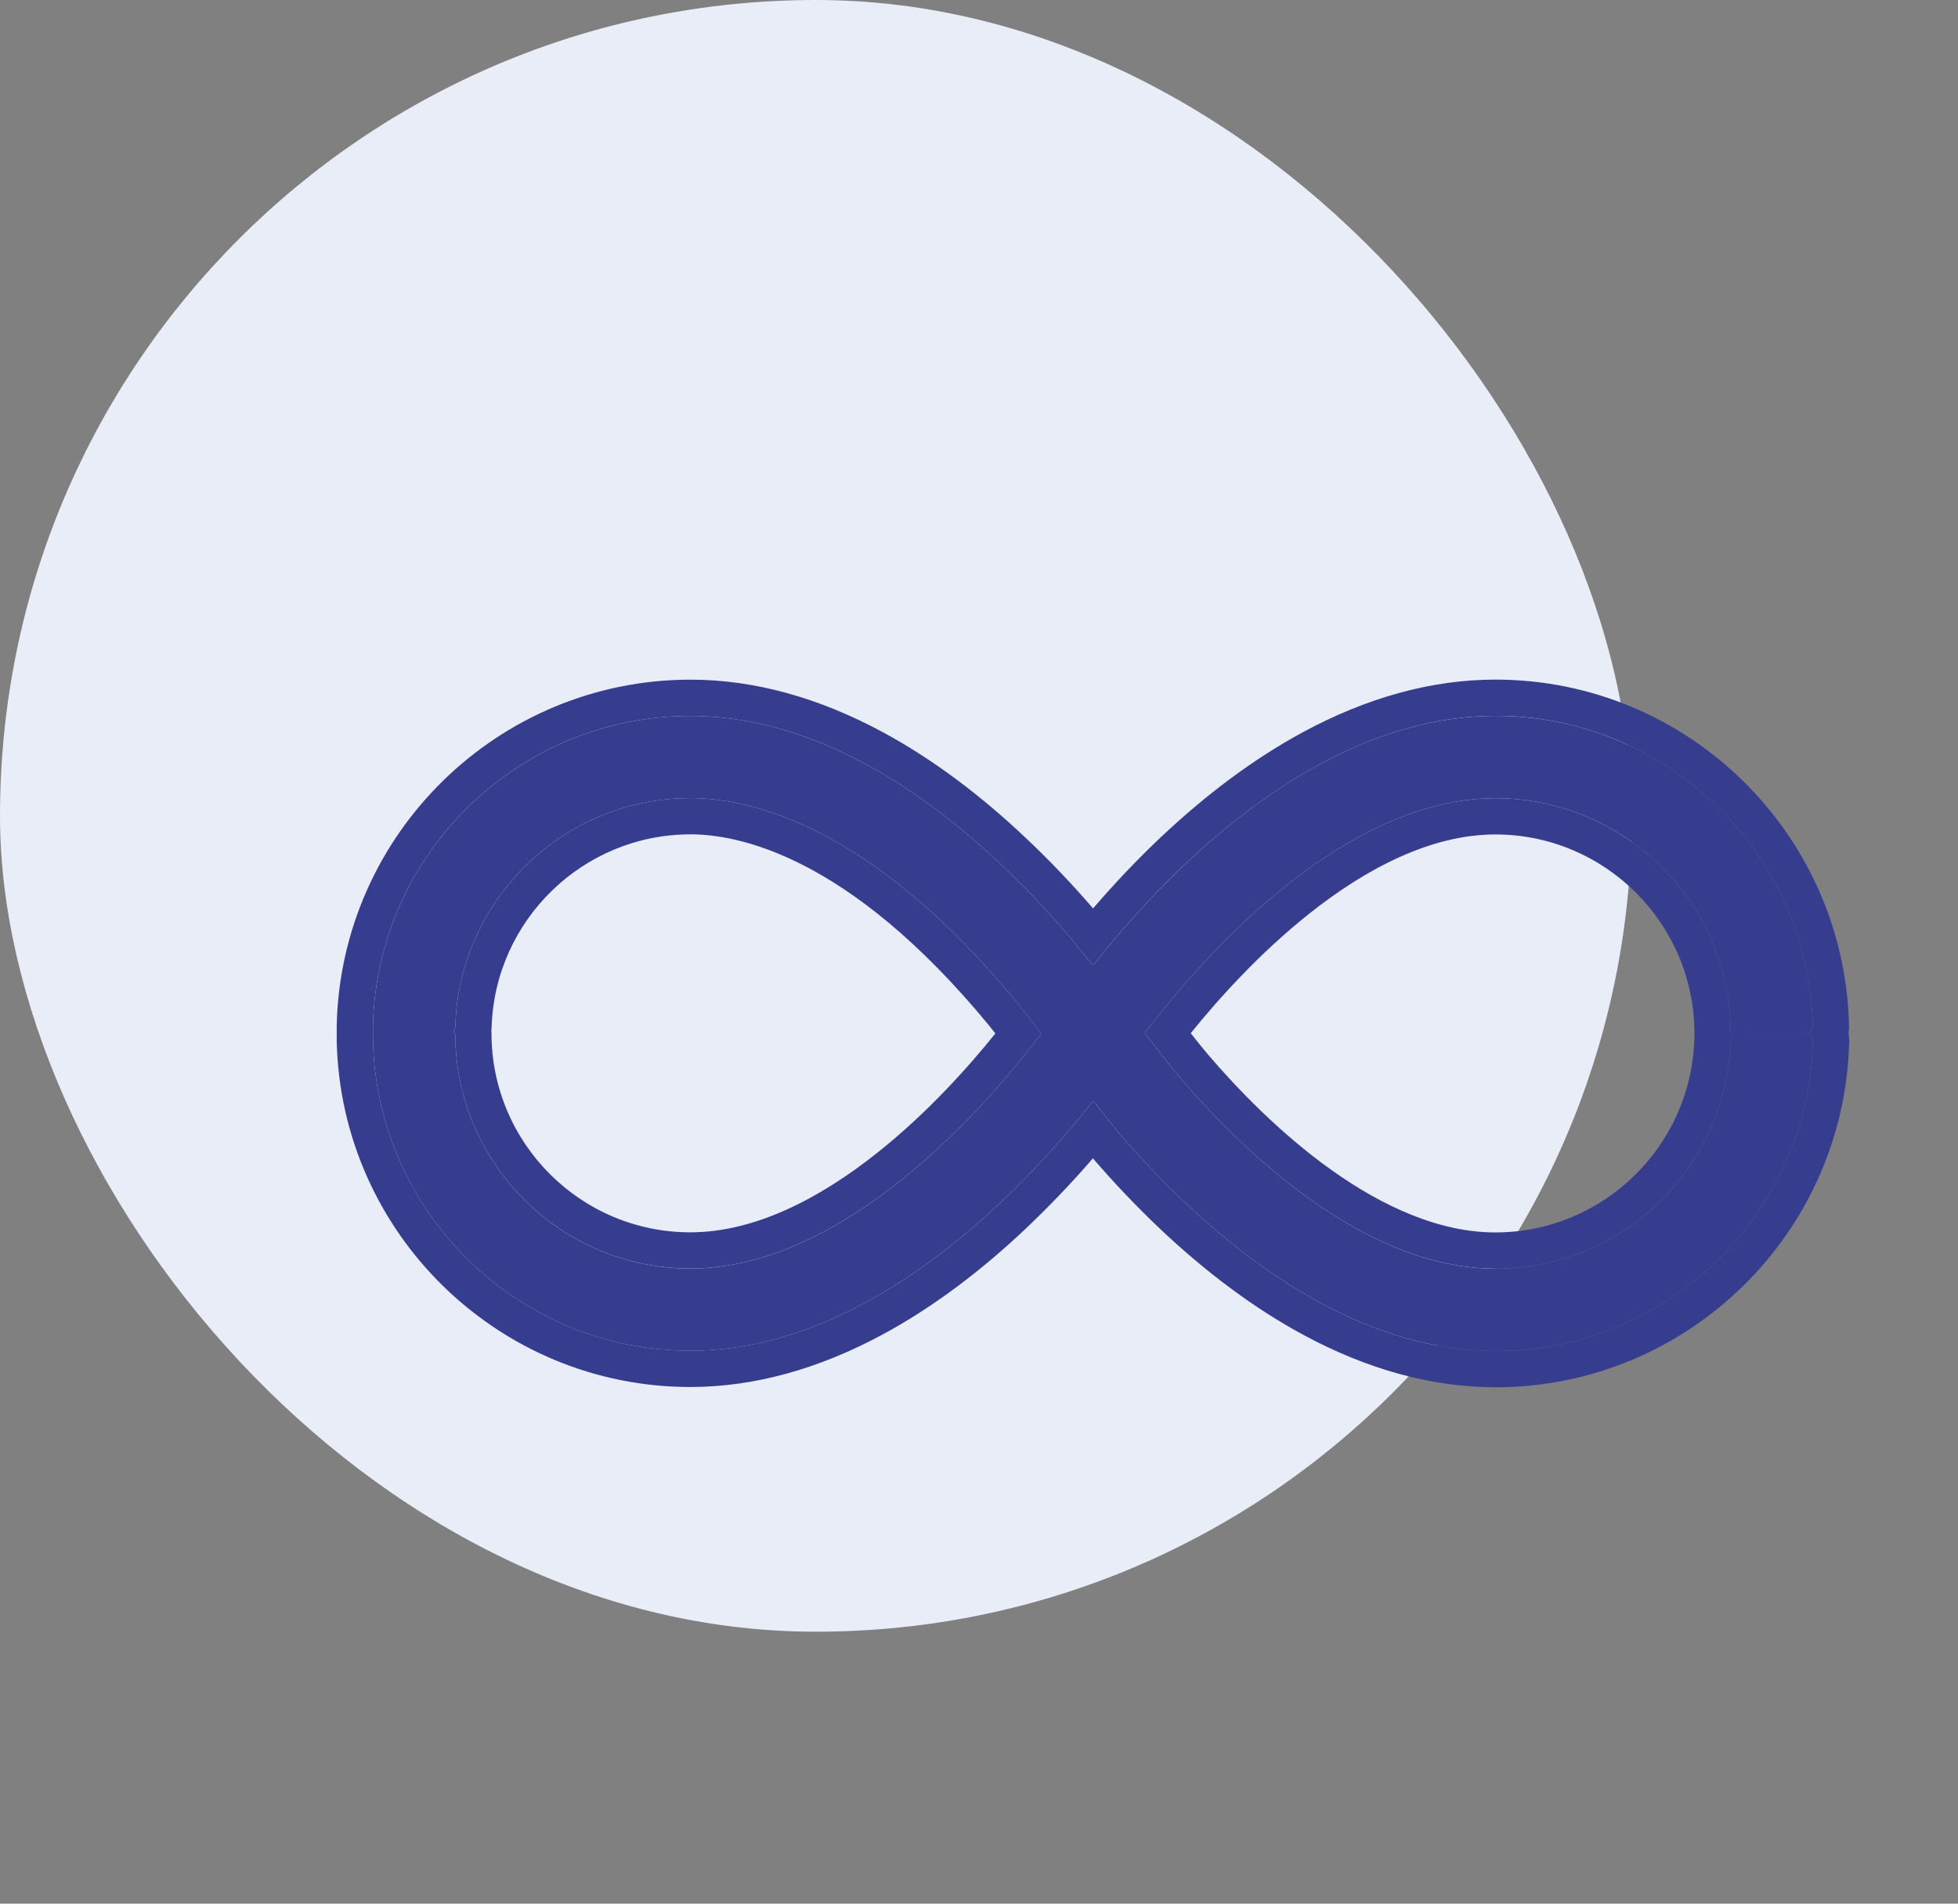 <svg width="36" height="35" viewBox="0 0 36 35" fill="none" xmlns="http://www.w3.org/2000/svg">
<rect x="0" y="0" width="36" height="35" fill="#808080" stroke="none"/>
<rect width="30" height="30" rx="15" fill="#E9EDF8"/>
<path fill-rule="evenodd" clip-rule="evenodd" d="M27.495 13.162C26.444 13.162 25.362 13.46 24.276 14.047C23.436 14.5 22.593 15.126 21.767 15.91C21.212 16.437 20.656 17.045 20.122 17.719L20.113 17.73C20.103 17.744 20.082 17.744 20.072 17.73C19.926 17.543 19.813 17.4 19.756 17.331C19.33 16.821 18.881 16.343 18.424 15.911C17.598 15.127 16.755 14.502 15.915 14.049C14.829 13.462 13.747 13.163 12.696 13.163C9.522 13.163 6.928 15.709 6.857 18.866V18.866C6.856 18.892 6.857 19.106 6.858 19.132V19.132C6.929 22.289 9.519 24.835 12.693 24.835C13.743 24.835 14.826 24.536 15.912 23.949C16.751 23.496 17.595 22.87 18.421 22.087C18.997 21.539 19.552 20.934 20.065 20.284L20.08 20.266C20.091 20.252 20.111 20.253 20.122 20.266C20.331 20.535 20.504 20.753 20.599 20.862C20.975 21.298 21.368 21.713 21.769 22.092C22.595 22.876 23.438 23.501 24.278 23.954C25.364 24.541 26.446 24.84 27.497 24.84C30.671 24.84 33.261 22.294 33.332 19.137C33.334 19.063 33.274 19.003 33.2 19.003H32.863H32.105V19.003C32.104 19.003 32.105 19.002 32.106 19.002H32.26H32.86H33.198C33.272 19.002 33.331 18.942 33.33 18.868C33.259 15.707 30.669 13.162 27.495 13.162ZM31.846 19.053C31.852 19.044 31.84 19.002 31.829 19.002V19.002C31.824 19.002 31.82 18.998 31.82 18.993C31.816 16.611 29.878 14.676 27.495 14.676C24.698 14.676 22.146 17.575 21.18 18.823L21.059 18.979C21.051 18.988 21.051 19.002 21.059 19.011C21.325 19.355 21.566 19.662 21.692 19.808C22.813 21.122 25.062 23.326 27.493 23.326C29.835 23.326 31.746 21.458 31.817 19.133C31.818 19.103 31.828 19.075 31.846 19.053ZM19.133 19.02C19.141 19.01 19.141 18.997 19.133 18.987C18.931 18.725 18.765 18.511 18.687 18.416C15.999 15.159 13.782 14.674 12.696 14.674C10.355 14.674 8.443 16.542 8.372 18.866C8.371 18.896 8.361 18.923 8.344 18.946C8.338 18.954 8.351 18.998 8.361 18.998V18.998C8.366 18.998 8.37 19.002 8.37 19.006C8.374 21.389 10.309 23.324 12.693 23.324C15.493 23.324 18.038 20.435 19 19.191L19.133 19.02Z" fill="#373D8E"/>
<path fill-rule="evenodd" clip-rule="evenodd" d="M21.308 15.426C22.169 14.609 23.059 13.946 23.959 13.46C25.125 12.83 26.315 12.495 27.495 12.495C31.032 12.495 33.917 15.331 33.996 18.853C33.998 18.901 33.994 18.949 33.987 18.995C33.996 19.046 34 19.098 33.999 19.152C33.919 22.67 31.034 25.506 27.497 25.506C26.317 25.506 25.127 25.171 23.961 24.541C23.061 24.055 22.171 23.392 21.31 22.575C20.892 22.179 20.484 21.748 20.094 21.297C19.705 21.748 19.298 22.172 18.88 22.57C18.02 23.386 17.129 24.05 16.229 24.535C15.063 25.165 13.873 25.501 12.693 25.501C9.156 25.501 6.271 22.665 6.191 19.147C6.19 19.113 6.19 18.889 6.191 18.851C6.27 15.332 9.159 12.496 12.696 12.496C13.876 12.496 15.066 12.832 16.232 13.462M19.668 20.768C19.671 20.765 19.673 20.763 19.675 20.76C19.789 20.626 19.901 20.49 20.011 20.352C20.029 20.329 20.047 20.307 20.065 20.284L20.08 20.265C20.091 20.252 20.111 20.252 20.122 20.266C20.146 20.296 20.169 20.326 20.192 20.355C20.211 20.381 20.231 20.405 20.25 20.43C20.252 20.432 20.254 20.434 20.256 20.437C20.359 20.569 20.449 20.682 20.519 20.767C20.521 20.77 20.524 20.773 20.526 20.775C20.554 20.809 20.578 20.838 20.599 20.862C20.975 21.298 21.369 21.712 21.769 22.092C22.595 22.875 23.438 23.501 24.278 23.954C25.364 24.541 26.446 24.84 27.497 24.84C30.493 24.84 32.968 22.572 33.297 19.662C33.316 19.489 33.328 19.314 33.332 19.137C33.334 19.063 33.274 19.003 33.2 19.003H32.106L32.106 19.002L33.198 19.002L33.2 19.002C33.273 19 33.332 18.941 33.33 18.868C33.326 18.69 33.314 18.515 33.294 18.342C32.966 15.429 30.491 13.161 27.495 13.161C26.444 13.161 25.362 13.46 24.276 14.047C23.436 14.5 22.593 15.126 21.767 15.909C21.35 16.305 20.933 16.746 20.525 17.227C20.523 17.23 20.521 17.233 20.518 17.235C20.405 17.369 20.293 17.505 20.182 17.644C20.162 17.669 20.142 17.694 20.122 17.719L20.114 17.73C20.103 17.744 20.082 17.744 20.072 17.73C20.049 17.7 20.027 17.672 20.006 17.645C19.993 17.629 19.981 17.613 19.969 17.598L19.968 17.596C19.872 17.475 19.799 17.382 19.756 17.33C19.728 17.297 19.7 17.264 19.672 17.231C19.67 17.228 19.668 17.226 19.665 17.223C19.267 16.753 18.848 16.312 18.424 15.911C17.598 15.127 16.755 14.502 15.915 14.048C14.829 13.461 13.747 13.163 12.696 13.163C9.522 13.163 6.928 15.708 6.857 18.866C6.856 18.892 6.857 19.105 6.858 19.131C6.929 22.289 9.519 24.834 12.693 24.834C13.744 24.834 14.826 24.536 15.912 23.949C16.752 23.496 17.595 22.87 18.421 22.087C18.851 21.677 19.27 21.236 19.668 20.768ZM31.78 19.585C31.8 19.437 31.812 19.286 31.817 19.133C31.818 19.114 31.822 19.096 31.829 19.08C31.834 19.07 31.839 19.061 31.846 19.052C31.852 19.044 31.84 19.002 31.829 19.002C31.824 19.002 31.82 18.997 31.82 18.993C31.82 18.798 31.807 18.607 31.781 18.419C31.496 16.308 29.683 14.676 27.495 14.676C24.698 14.676 22.146 17.575 21.18 18.822L21.059 18.978C21.051 18.988 21.051 19.002 21.059 19.011C21.325 19.355 21.566 19.661 21.692 19.808C22.813 21.122 25.062 23.325 27.494 23.325C29.653 23.325 31.447 21.736 31.768 19.666C31.772 19.639 31.776 19.612 31.78 19.585ZM31.156 19.044C31.154 19.028 31.154 19.011 31.154 18.994C31.15 16.98 29.51 15.342 27.495 15.342C26.318 15.342 25.128 15.959 24.066 16.803C23.143 17.537 22.381 18.391 21.893 18.996C22.024 19.163 22.131 19.296 22.198 19.373L22.199 19.375C22.74 20.009 23.542 20.844 24.487 21.516C25.44 22.193 26.474 22.659 27.494 22.659C29.473 22.659 31.091 21.078 31.151 19.113C31.151 19.09 31.153 19.067 31.156 19.044ZM16.232 13.462C17.131 13.947 18.022 14.61 18.882 15.427C19.297 15.819 19.706 16.248 20.097 16.702C20.494 16.24 20.901 15.813 21.308 15.426M19 19.191L19.134 19.019C19.141 19.01 19.141 18.996 19.134 18.987C18.932 18.725 18.765 18.51 18.687 18.416C15.999 15.159 13.782 14.674 12.696 14.674C10.537 14.674 8.742 16.263 8.421 18.334C8.394 18.508 8.378 18.686 8.372 18.866C8.372 18.883 8.368 18.9 8.362 18.916C8.357 18.926 8.351 18.936 8.344 18.945C8.338 18.953 8.351 18.998 8.362 18.998C8.366 18.998 8.37 19.002 8.37 19.006C8.374 21.388 10.31 23.323 12.693 23.323C15.493 23.323 18.038 20.435 19 19.191ZM18.301 19.001C18.245 18.93 18.202 18.875 18.173 18.84C15.589 15.709 13.55 15.34 12.696 15.34C10.716 15.34 9.099 16.921 9.039 18.886C9.038 18.908 9.037 18.929 9.034 18.95C9.036 18.968 9.037 18.986 9.037 19.005C9.04 21.02 10.678 22.657 12.693 22.657C13.872 22.657 15.062 22.042 16.122 21.201C17.051 20.465 17.816 19.605 18.301 19.001Z" fill="#373D8E"/>
</svg>
